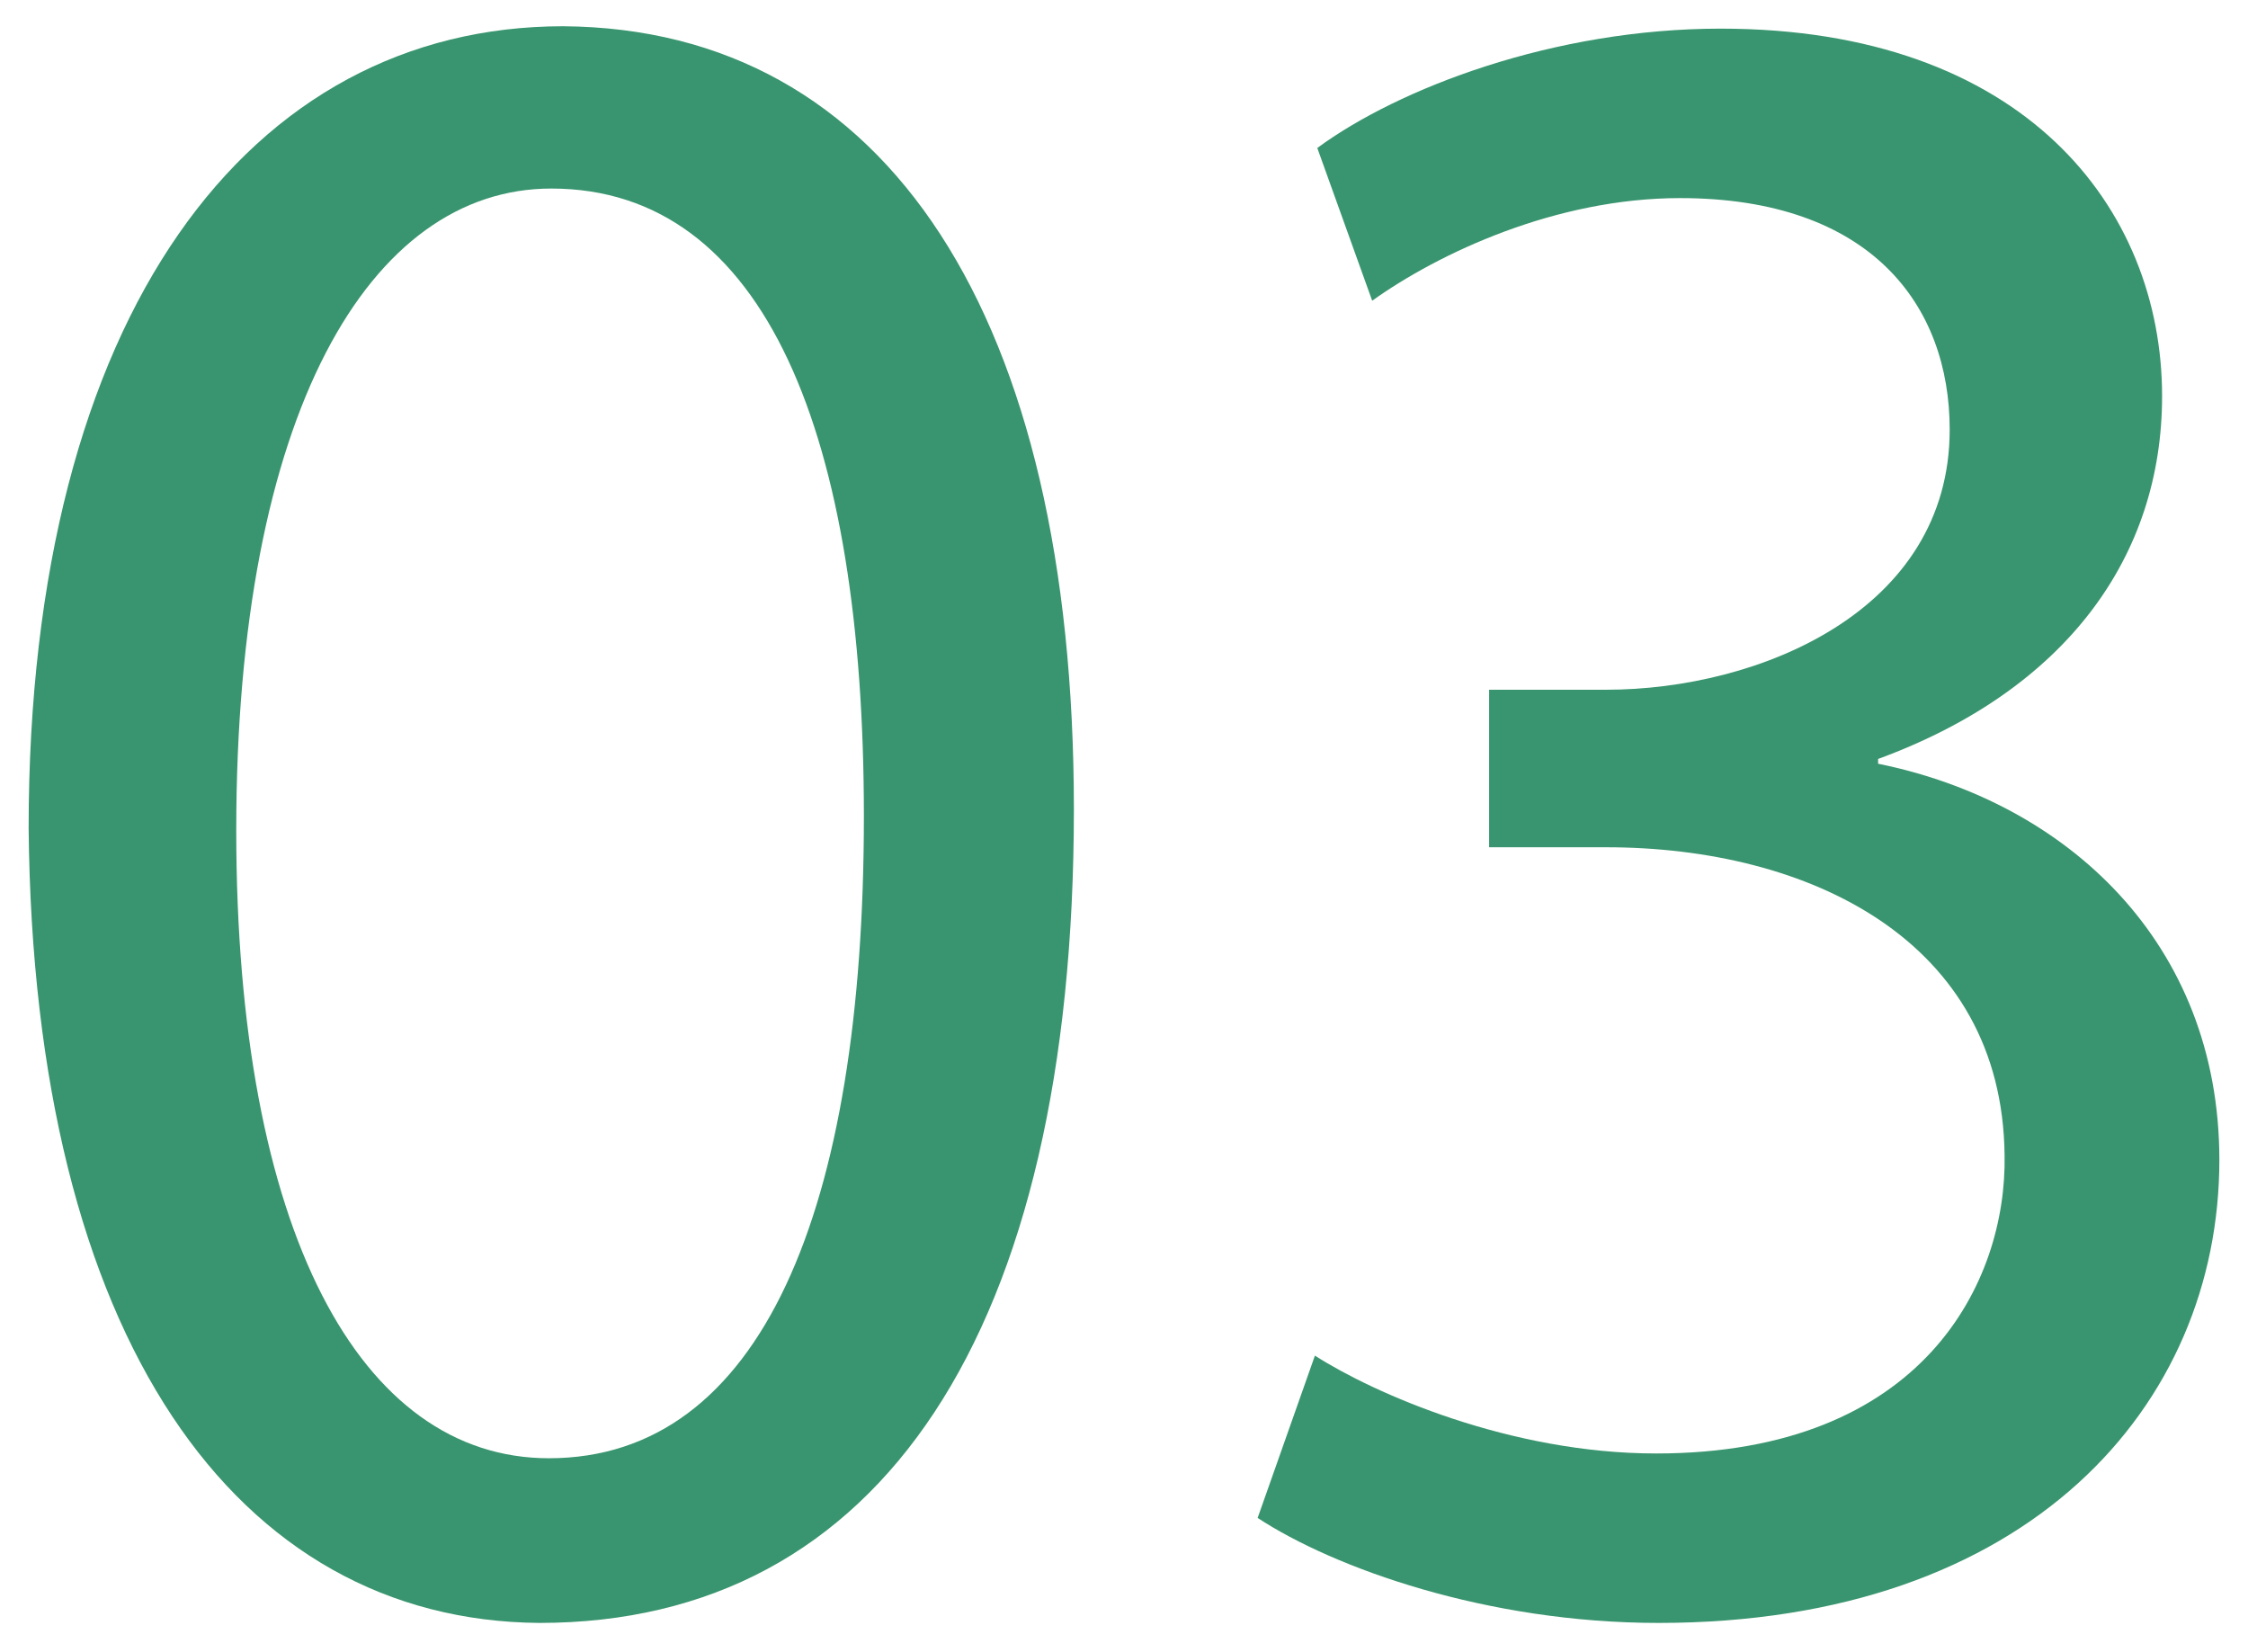<?xml version="1.0" encoding="utf-8"?>
<!-- Generator: Adobe Illustrator 26.0.1, SVG Export Plug-In . SVG Version: 6.00 Build 0)  -->
<svg version="1.1" id="レイヤー_1" xmlns="http://www.w3.org/2000/svg" xmlns:xlink="http://www.w3.org/1999/xlink" x="0px"
	 y="0px" viewBox="0 0 94.2 69.2" style="enable-background:new 0 0 94.2 69.2;" xml:space="preserve">
<style type="text/css">
	.st0{fill:#39956F;}
</style>
<g>
	<g>
		<path class="st0" d="M45,33.9c0,21.9-8.1,34.1-22.4,34.1C9.9,67.9,1.4,56.1,1.2,34.7c0-21.6,9.3-33.6,22.4-33.6
			C37.2,1.2,45,13.3,45,33.9z M9.9,34.8c0,16.8,5.2,26.3,13.1,26.3c8.9,0,13.2-10.4,13.2-26.9c0-15.9-4.1-26.3-13.1-26.3
			C15.5,7.9,9.9,17.3,9.9,34.8z"/>
		<path class="st0" d="M55.1,56.8c2.5,1.6,8.2,4.1,14.3,4.1c11.2,0,14.7-7.2,14.6-12.5c-0.1-9-8.2-12.9-16.7-12.9h-4.9v-6.6h4.9
			c6.4,0,14.4-3.3,14.4-10.9c0-5.2-3.3-9.7-11.3-9.7c-5.2,0-10.1,2.3-12.9,4.3l-2.3-6.4c3.4-2.5,9.9-5,16.9-5
			c12.7,0,18.5,7.5,18.5,15.4c0,6.7-4,12.3-11.9,15.2V32C86.6,33.6,93,39.5,93,48.6c0,10.3-8,19.4-23.5,19.4
			c-7.2,0-13.6-2.3-16.8-4.4L55.1,56.8z"/>
	</g>
</g>
</svg>
